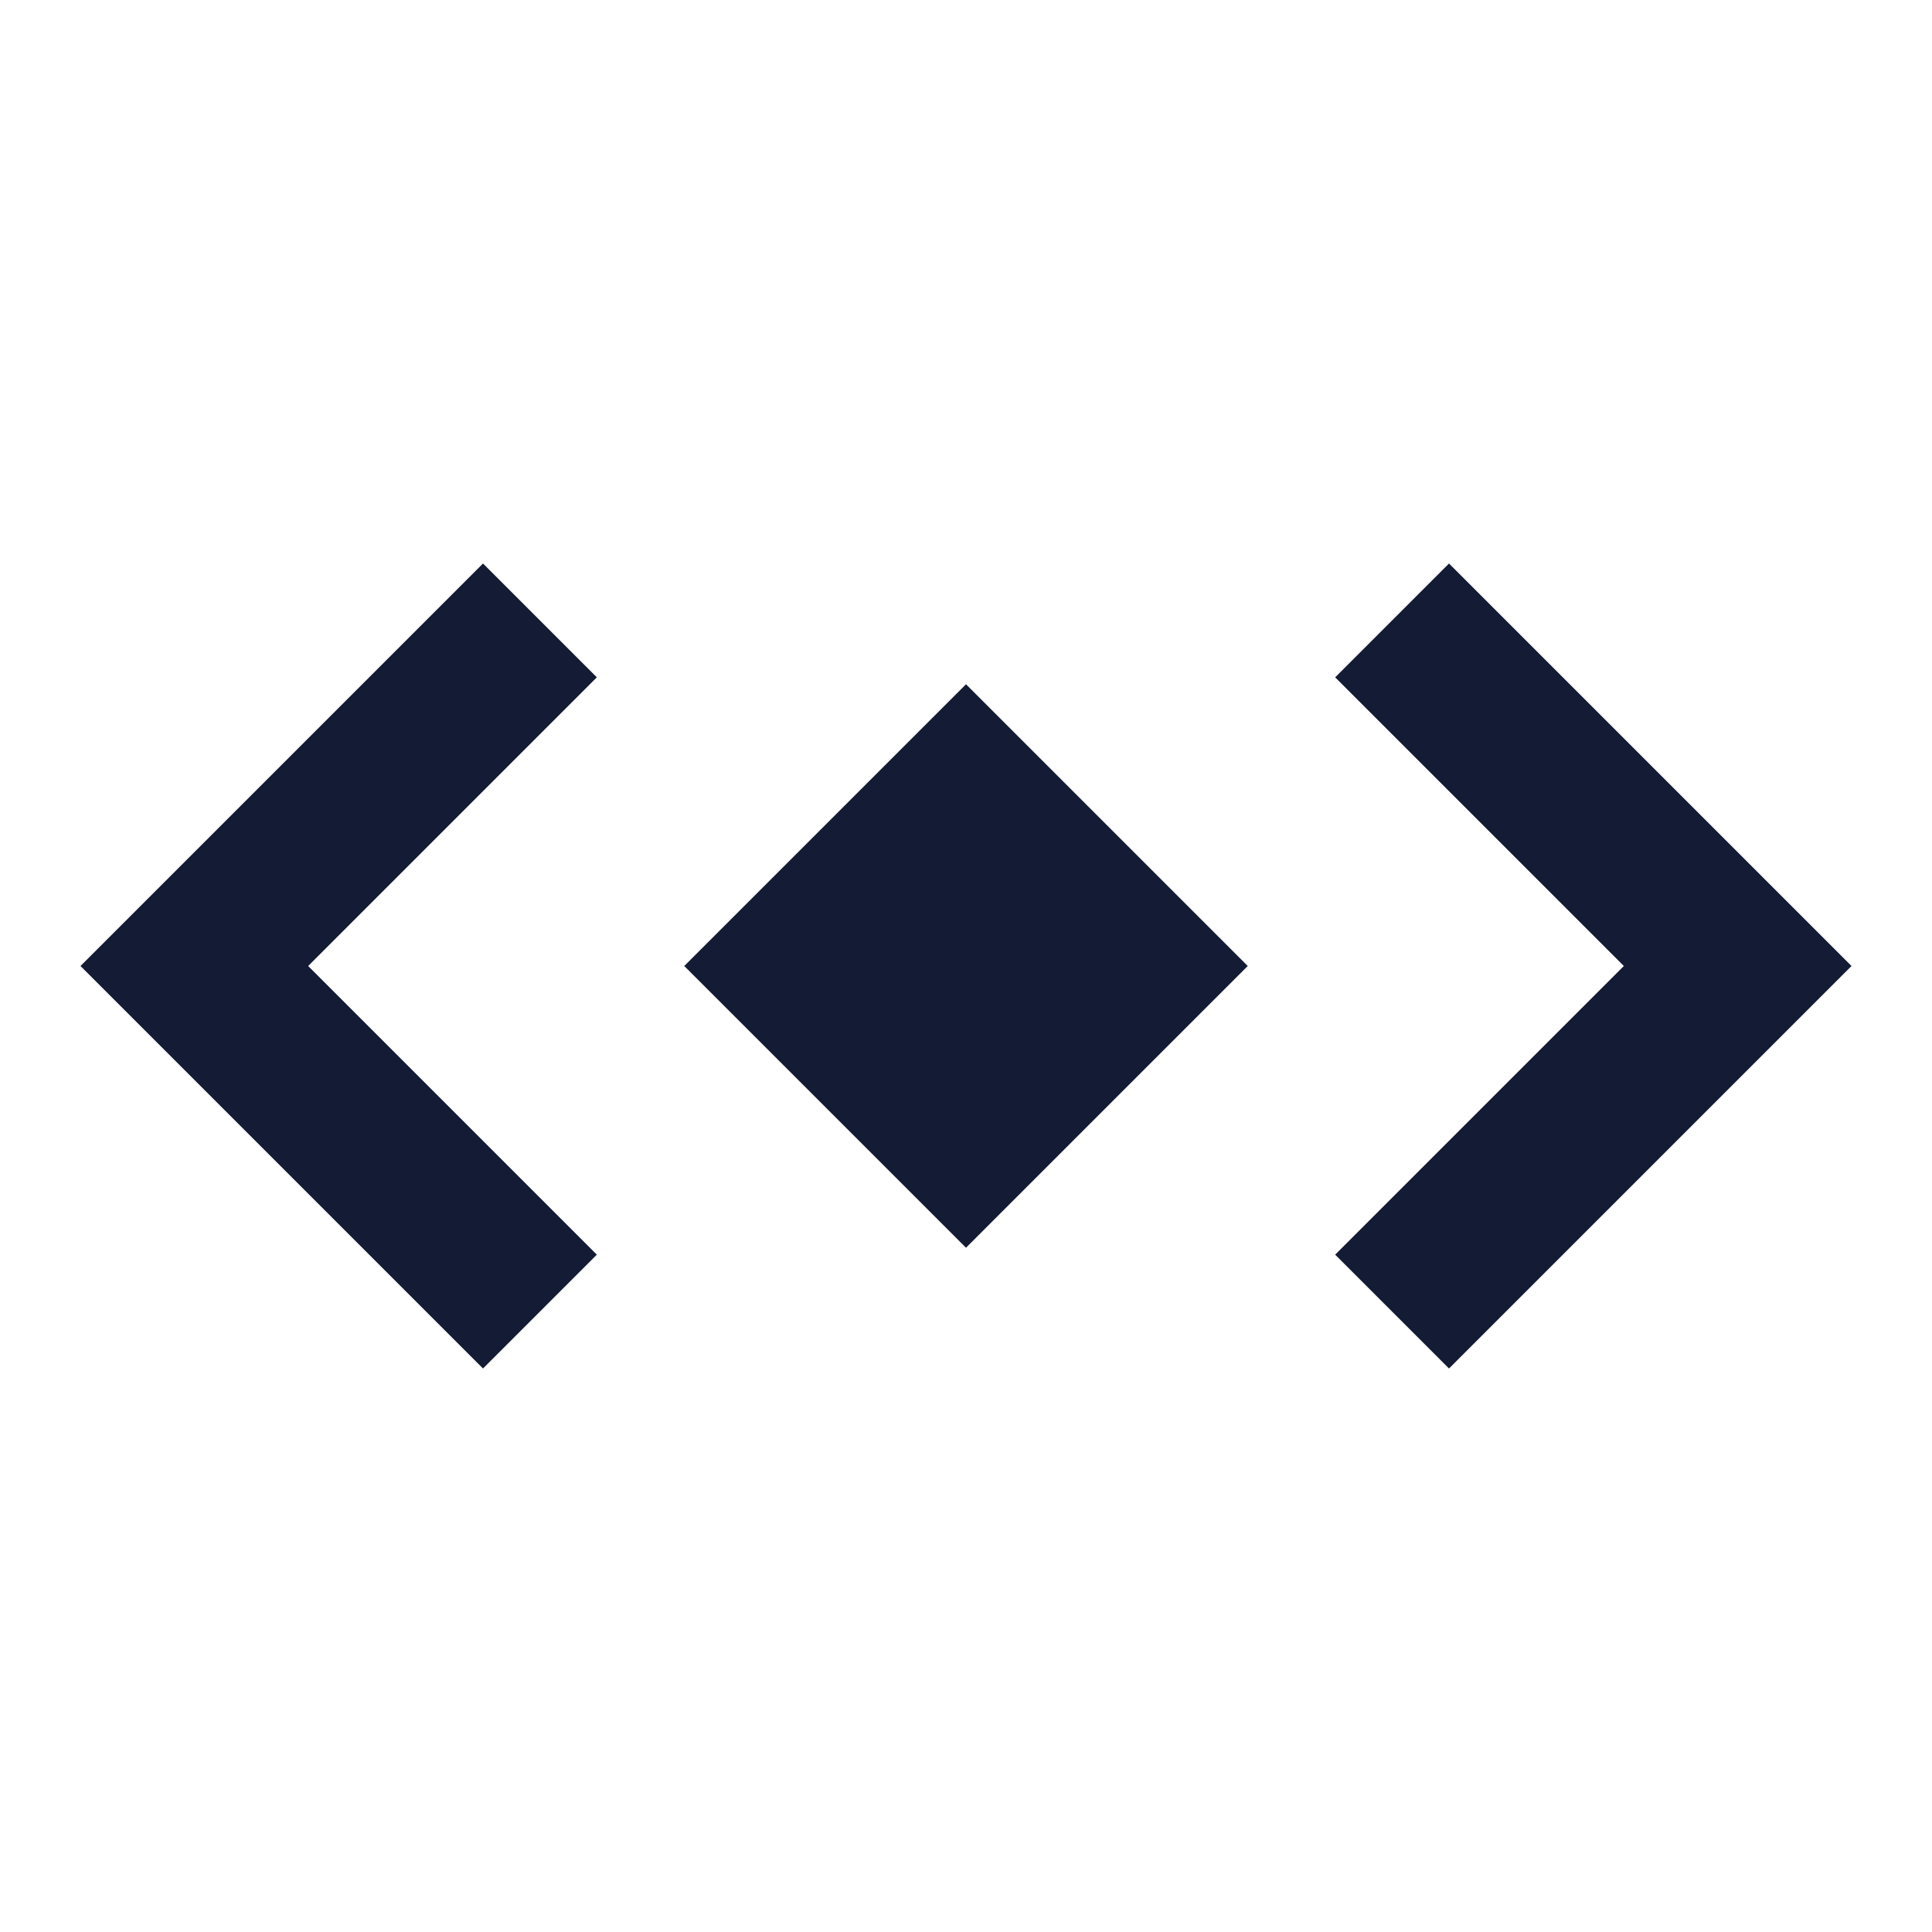 <svg width="24" height="24" viewBox="0 0 24 24" fill="none" xmlns="http://www.w3.org/2000/svg">
<path d="M12 8.5L15.5 12L12 15.5L8.5 12L12 8.5Z" fill="#141B34"/>
<path fill-rule="evenodd" clip-rule="evenodd" d="M6 7L7.414 8.414L3.828 12L7.414 15.586L6 17L1 12L6 7Z" fill="#141B34"/>
<path fill-rule="evenodd" clip-rule="evenodd" d="M18 7L16.586 8.414L20.172 12L16.586 15.586L18 17L23 12L18 7Z" fill="#141B34"/>
</svg>
